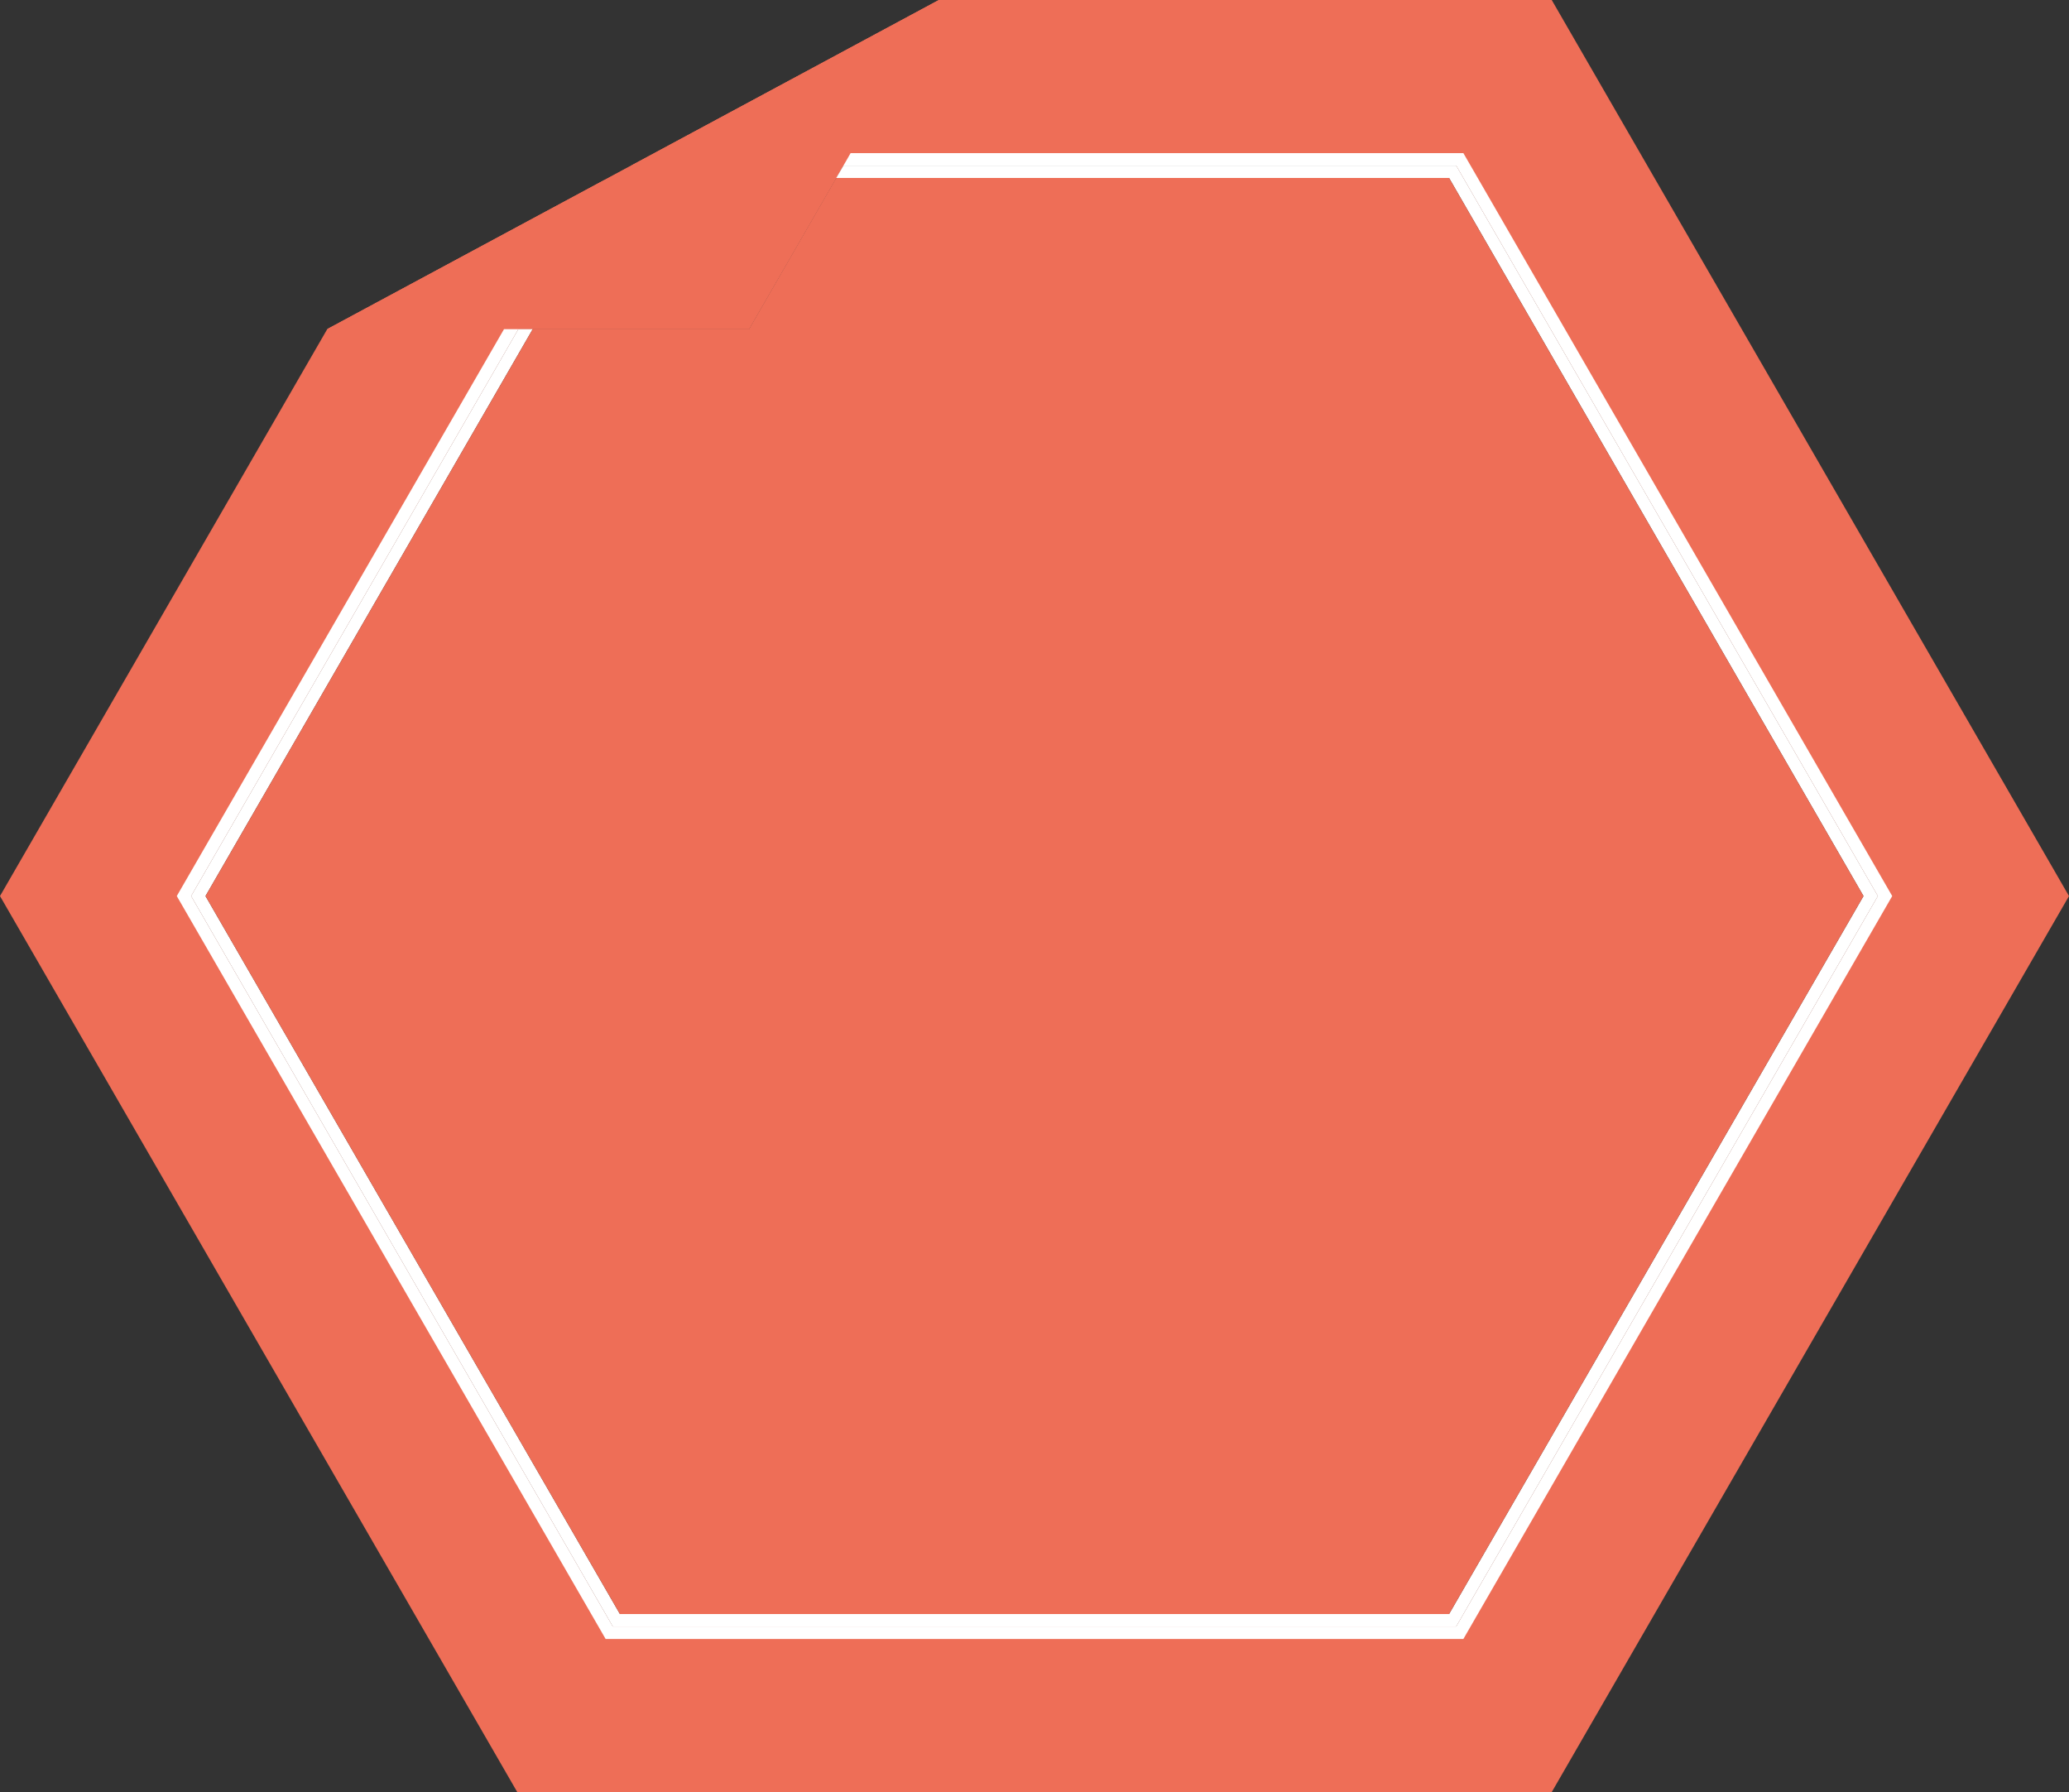 <?xml version="1.0" encoding="UTF-8"?>
<svg xmlns="http://www.w3.org/2000/svg" viewBox="0 0 234.19 202.82">
  <rect x="0" y="0" width="234.19" height="202.82" fill="#333333" stroke="none"/>
  <defs>
    <style>
      .cls-1 {
        fill: #fff;
      }

      .cls-2, .cls-3 {
        fill: #ee6e57;
      }

      .cls-2, .cls-4 {
        mix-blend-mode: multiply;
      }

      .cls-5 {
        isolation: isolate;
      }
    </style>
  </defs>
  <g class="cls-5">
    <g id="_レイヤー_2" data-name="レイヤー 2">
      <g id="_レイヤー_1-2" data-name="レイヤー 1">
        <g>
          <polygon class="cls-3" points="175.64 0 106.28 0 71.46 18.74 164.83 18.74 212.56 101.41 164.83 184.08 69.36 184.08 21.63 101.41 68.42 20.37 37.04 37.25 0 101.41 58.55 202.82 58.56 202.82 175.64 202.82 220.03 125.93 220.03 125.93 220.03 125.93 234.19 101.41 175.64 0"/>
          <g class="cls-4">
            <polygon class="cls-3" points="37.04 37.25 84.78 37.25 106.28 0 74.9 16.88 37.04 37.25"/>
            <polygon class="cls-2" points="37.04 37.25 84.78 37.25 106.28 0 74.9 16.88 37.04 37.25"/>
          </g>
          <g>
            <polygon class="cls-1" points="165.64 17.33 96.28 17.33 95.47 18.74 164.83 18.74 212.56 101.41 164.83 184.08 69.36 184.08 21.63 101.41 58.67 37.25 57.05 37.25 20.01 101.41 68.55 185.49 165.64 185.49 214.18 101.41 165.64 17.33"/>
            <polygon class="cls-1" points="164.02 20.14 210.93 101.41 164.02 182.67 70.17 182.67 23.26 101.41 60.3 37.25 58.67 37.25 21.63 101.41 69.36 184.08 164.83 184.08 212.56 101.41 164.83 18.74 95.47 18.74 94.65 20.14 164.02 20.14"/>
            <polygon class="cls-3" points="164.02 20.14 94.65 20.14 84.78 37.25 60.3 37.25 23.26 101.41 70.17 182.67 164.02 182.67 210.93 101.41 164.02 20.14"/>
          </g>
        </g>
      </g>
    </g>
  </g>
</svg>